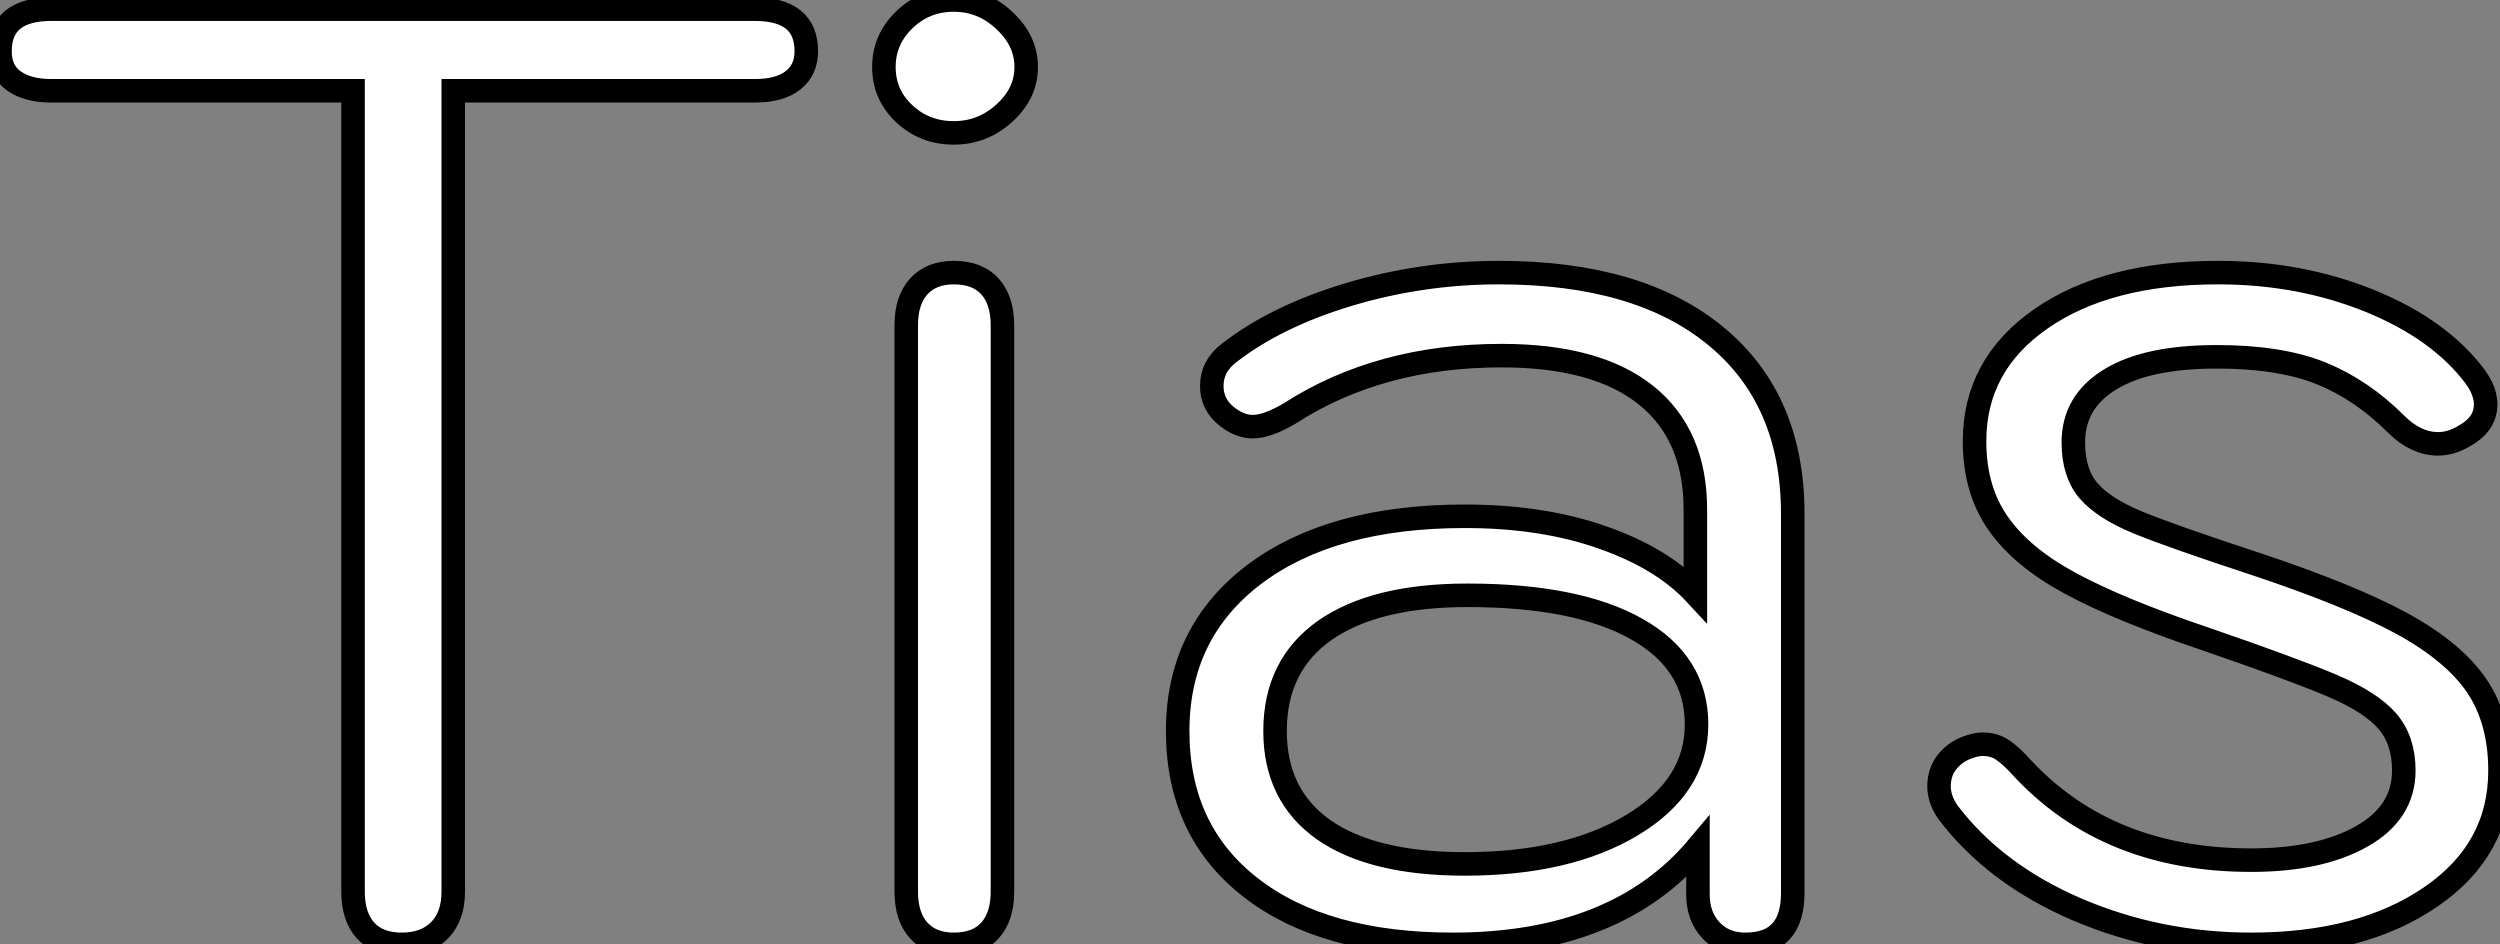 <?xml version="1.0" standalone="no"?>
<svg xmlns="http://www.w3.org/2000/svg" viewBox="2.46 -39.59 106.29 40.15"><rect x="2.46" y="-39.59" width="106.29" height="40.15" fill="#808080" stroke="none"/><path d="M19.54 0.56Q18.54 0.56 18.00-0.03Q17.47-0.62 17.47-1.68L17.47-1.68L17.47-35.73L4.65-35.73Q3.64-35.73 3.05-36.15Q2.46-36.57 2.46-37.41L2.46-37.41Q2.46-39.20 4.65-39.20L4.65-39.20L34.55-39.20Q36.74-39.20 36.74-37.41L36.74-37.41Q36.74-36.62 36.18-36.18Q35.62-35.73 34.55-35.73L34.55-35.73L21.73-35.73L21.73-1.68Q21.73-0.62 21.14-0.03Q20.55 0.56 19.54 0.56L19.54 0.56ZM43.01-33.94Q41.78-33.94 40.91-34.75Q40.04-35.56 40.04-36.74L40.04-36.74Q40.04-37.91 40.91-38.75Q41.78-39.59 43.01-39.59L43.01-39.59Q44.24-39.59 45.16-38.72Q46.09-37.86 46.09-36.74L46.09-36.74Q46.09-35.62 45.16-34.78Q44.24-33.94 43.01-33.94L43.01-33.94ZM43.01 0.56Q42.06 0.56 41.52-0.03Q40.99-0.62 40.99-1.68L40.99-1.68L40.99-25.76Q40.99-26.82 41.52-27.41Q42.06-28 43.01-28L43.01-28Q44.02-28 44.55-27.41Q45.08-26.82 45.08-25.76L45.08-25.76L45.08-1.68Q45.08-0.62 44.55-0.03Q44.02 0.56 43.01 0.56L43.01 0.56ZM64.23 0.56Q58.74 0.56 55.64-1.85Q52.53-4.26 52.53-8.51L52.53-8.51Q52.53-12.71 55.80-15.18Q59.08-17.64 64.74-17.64L64.74-17.64Q68.04-17.64 70.59-16.74Q73.14-15.85 74.54-14.34L74.54-14.34L74.54-17.92Q74.54-21.11 72.44-22.79Q70.34-24.47 66.30-24.47L66.30-24.47Q61.10-24.47 57.29-22.01L57.29-22.01Q56.34-21.45 55.72-21.45L55.72-21.45Q55.16-21.45 54.60-21.90L54.60-21.90Q53.98-22.40 53.98-23.18L53.98-23.18Q53.98-24.02 54.71-24.58L54.71-24.58Q56.73-26.15 59.84-27.08Q62.94-28 66.19-28L66.19-28Q72.13-28 75.40-25.31Q78.68-22.62 78.68-17.75L78.68-17.75L78.68-1.62Q78.68 0.56 76.66 0.56L76.66 0.56Q75.77 0.56 75.21-0.03Q74.65-0.62 74.65-1.57L74.65-1.57L74.65-3.58Q71.18 0.56 64.23 0.56L64.23 0.56ZM64.74-2.86Q69.10-2.86 71.85-4.51Q74.59-6.16 74.59-8.79L74.59-8.79Q74.59-11.42 72.04-12.85Q69.50-14.28 64.85-14.28L64.85-14.28Q60.93-14.28 58.80-12.80Q56.67-11.31 56.67-8.51L56.67-8.51Q56.67-5.77 58.74-4.31Q60.82-2.86 64.74-2.86L64.74-2.86ZM98.17 0.56Q94.25 0.56 90.78-0.92Q87.30-2.41 85.29-5.04L85.29-5.04Q84.90-5.60 84.90-6.16L84.90-6.16Q84.90-6.72 85.20-7.14Q85.51-7.56 86.02-7.78L86.02-7.78Q86.46-7.95 86.74-7.95L86.74-7.95Q87.25-7.95 87.61-7.70Q87.98-7.45 88.48-6.89L88.48-6.89Q92.12-3.02 98.17-3.02L98.17-3.02Q101.08-3.02 102.87-4.03Q104.66-5.04 104.66-6.83L104.66-6.83Q104.66-8.12 103.96-8.93Q103.26-9.74 101.61-10.44Q99.96-11.14 96.21-12.43L96.21-12.43Q92.57-13.66 90.50-14.78Q88.42-15.90 87.42-17.33Q86.41-18.76 86.41-20.83L86.41-20.83Q86.41-24.08 89.24-26.04Q92.06-28 96.77-28L96.77-28Q100.24-28 103.21-26.80Q106.18-25.59 107.69-23.58L107.69-23.58Q108.14-22.96 108.14-22.40L108.14-22.40Q108.14-21.56 107.24-21.06L107.24-21.06Q106.68-20.72 106.12-20.72L106.12-20.72Q105.17-20.72 104.33-21.56L104.33-21.56Q102.87-23.02 101.14-23.72Q99.40-24.42 96.71-24.42L96.71-24.42Q93.74-24.42 92.18-23.46Q90.61-22.51 90.61-20.78L90.61-20.78Q90.61-19.49 91.25-18.73Q91.90-17.98 93.32-17.39Q94.75-16.80 98.34-15.62L98.34-15.62Q102.37-14.28 104.58-13.08Q106.79-11.87 107.77-10.42Q108.75-8.96 108.75-6.83L108.75-6.83Q108.75-3.47 105.81-1.46Q102.87 0.56 98.17 0.56L98.17 0.56Z" fill="white" stroke="black" transform="scale(1,1)"/></svg>
